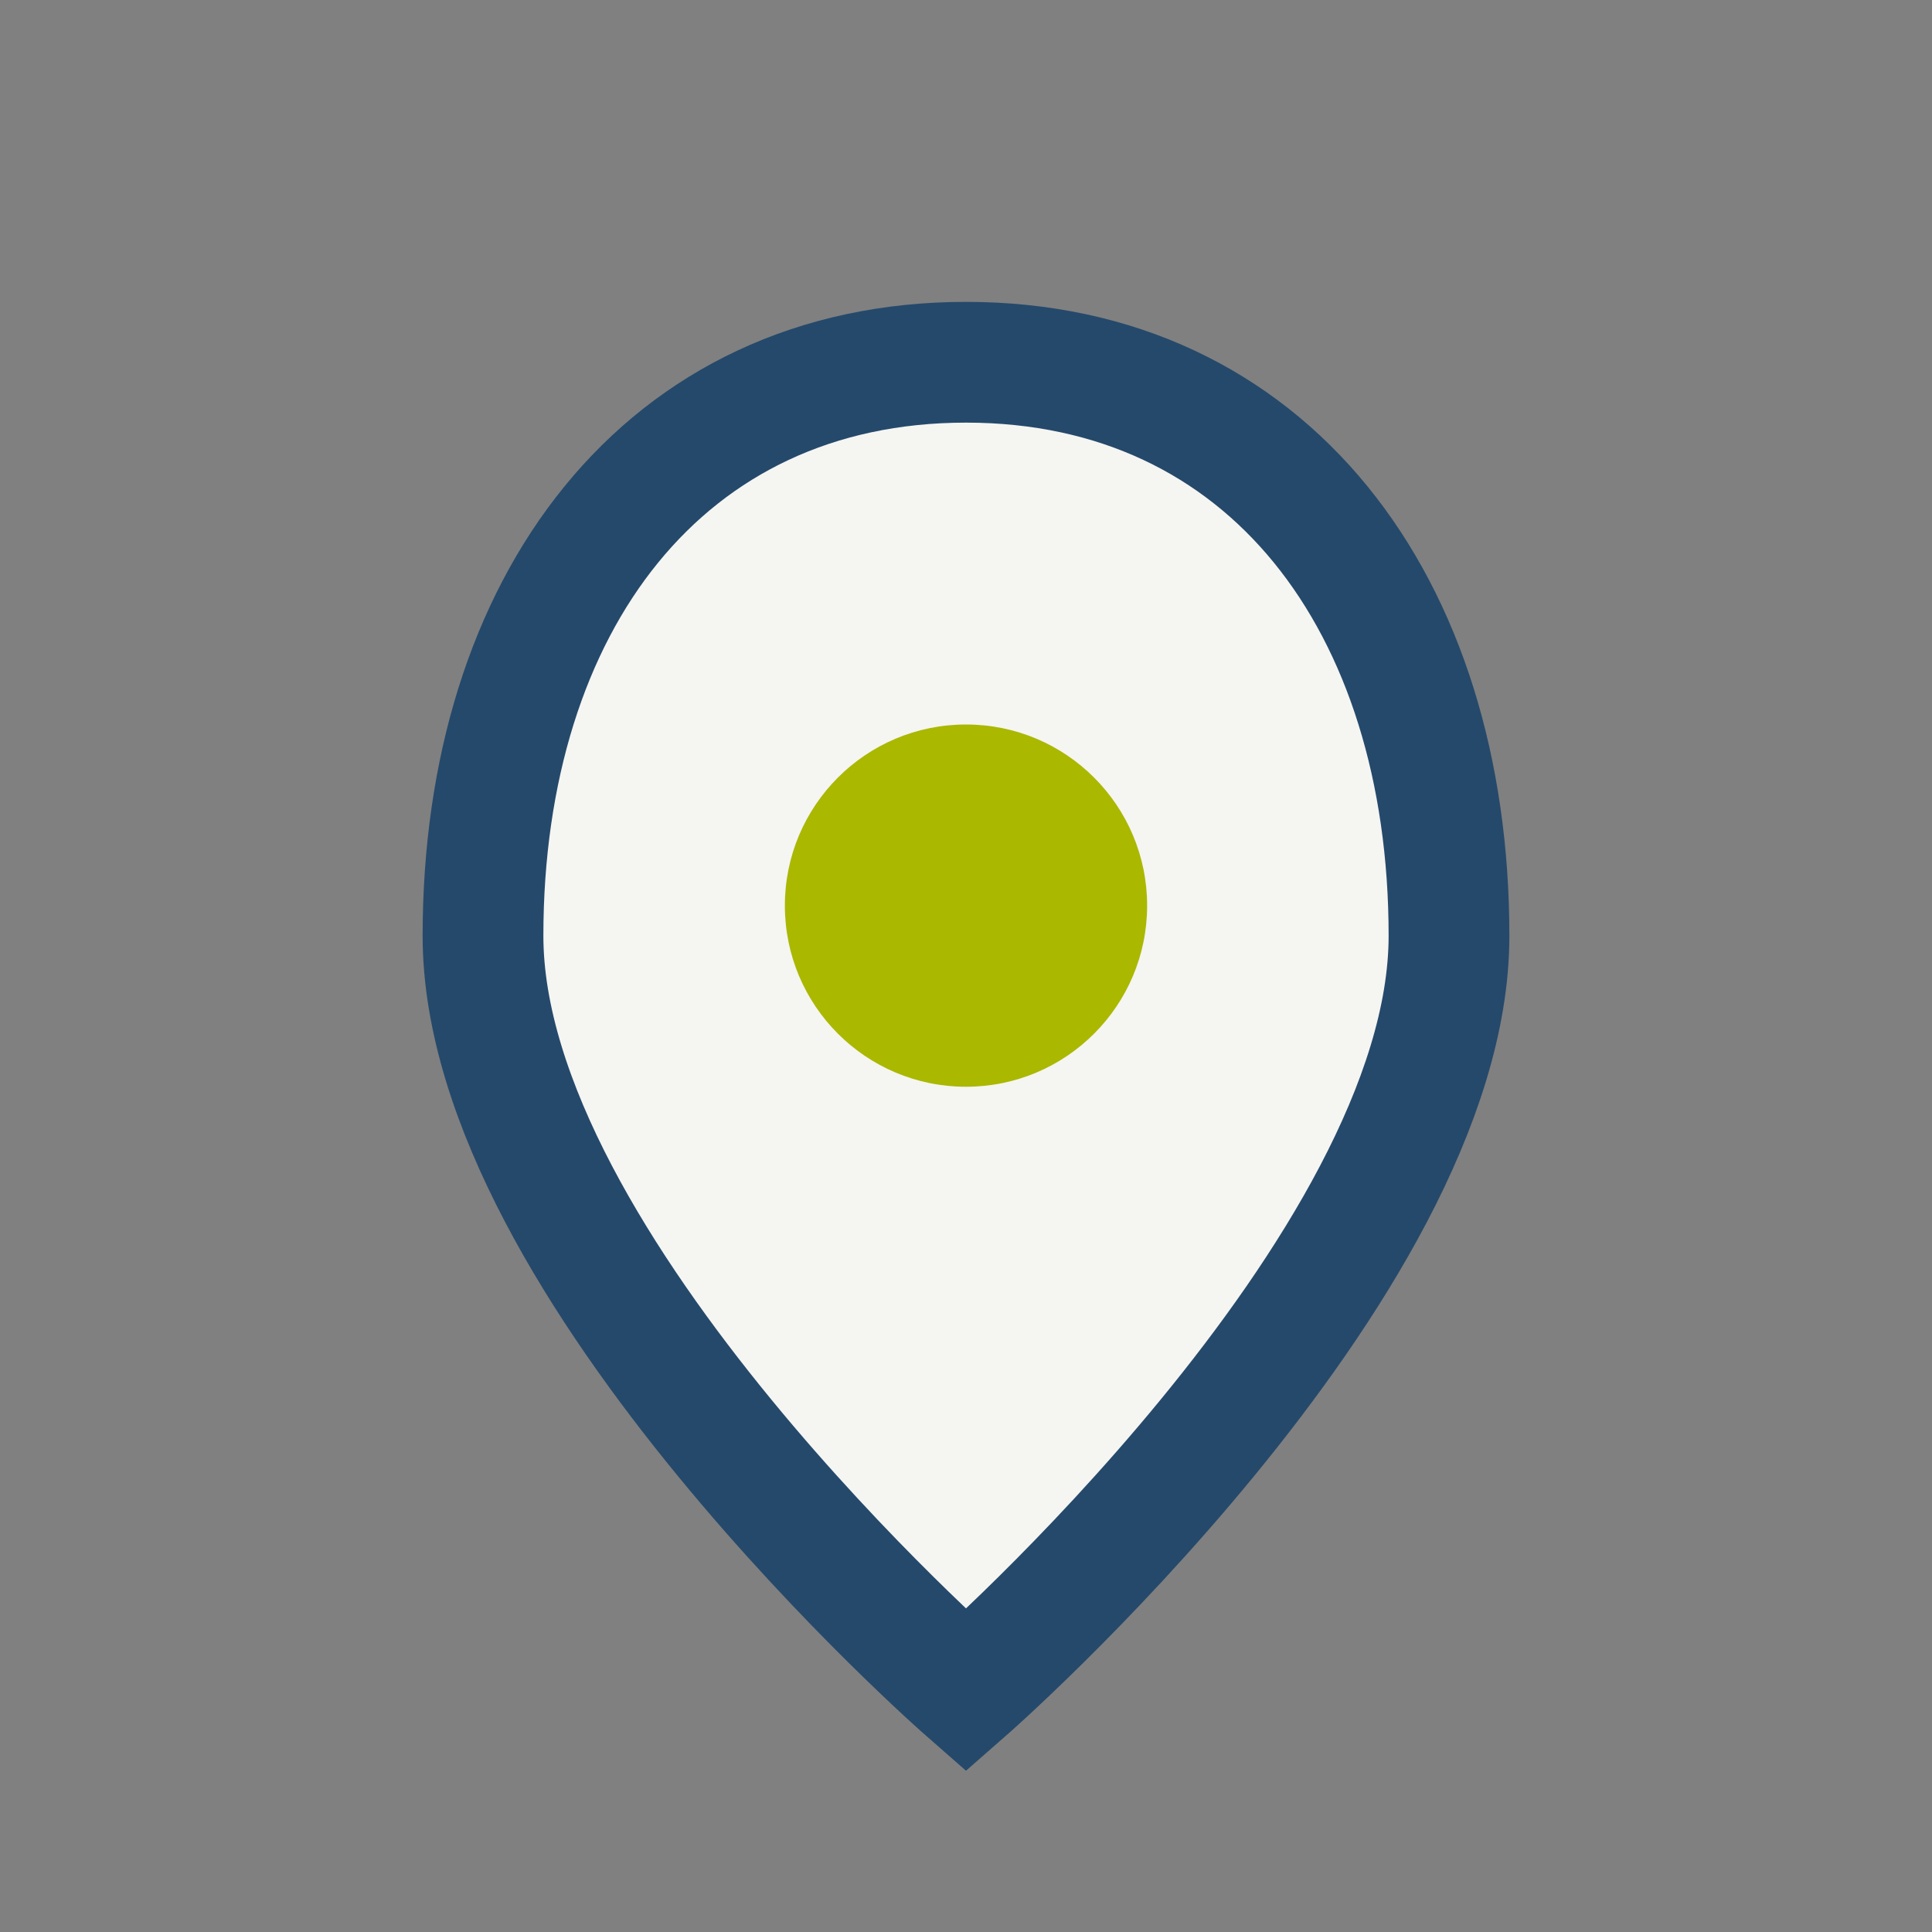<?xml version="1.0" encoding="UTF-8"?>
<svg xmlns="http://www.w3.org/2000/svg" width="32" height="32" viewBox="0 0 32 32"><rect x="0" y="0" width="32" height="32" fill="#808080" stroke="none"/><path d="M16 6C11 6 8 10 8 15.5C8 21 16 28 16 28C16 28 24 21 24 15.5C24 10 21 6 16 6Z" fill="#F5F5F2" stroke="#25496B" stroke-width="2"/><circle cx="16" cy="15" r="3" fill="#AAB800"/></svg>